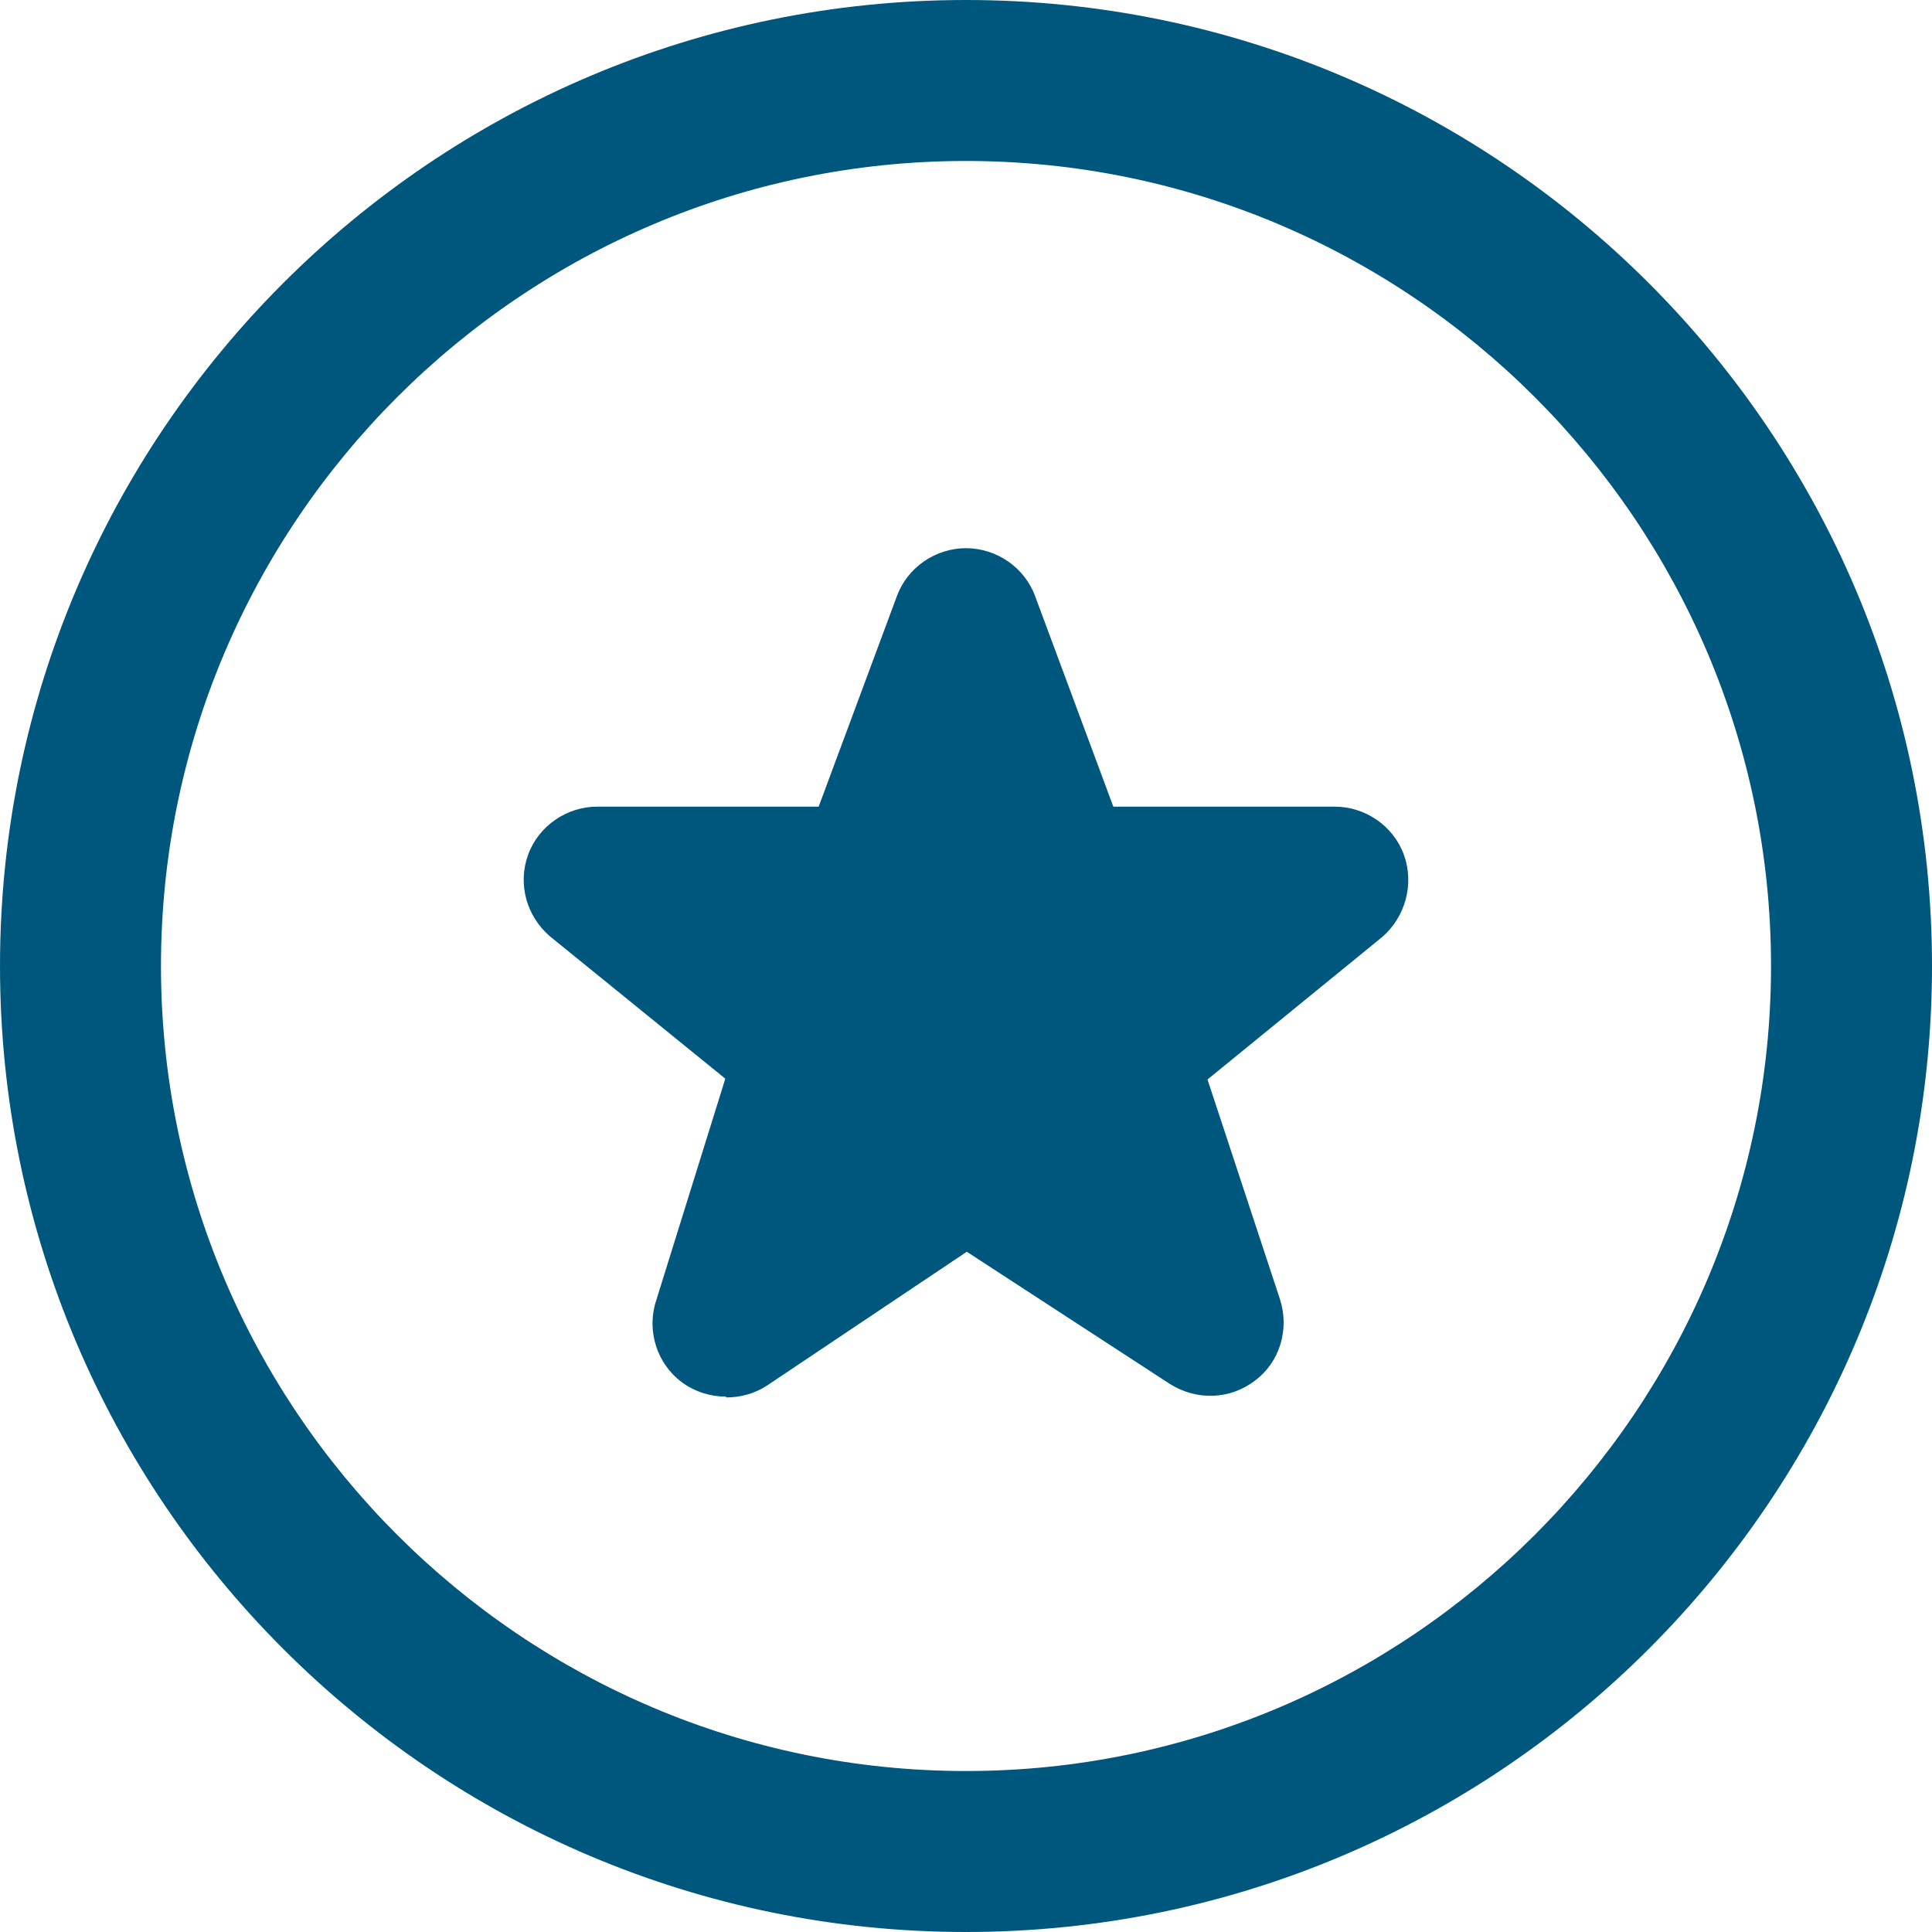 <svg xmlns="http://www.w3.org/2000/svg" width="31" height="31" viewBox="0 0 31 31" fill="none"><path d="M11.651 22.41C11.405 22.41 11.147 22.333 10.94 22.178C10.54 21.881 10.372 21.351 10.527 20.873L11.638 17.308L8.822 15.022C8.447 14.699 8.305 14.182 8.473 13.717C8.641 13.252 9.093 12.943 9.584 12.943H13.136L14.389 9.571C14.557 9.106 15.009 8.796 15.5 8.796C15.991 8.796 16.443 9.106 16.611 9.571L17.864 12.943H21.416C21.907 12.943 22.359 13.252 22.527 13.717C22.695 14.182 22.552 14.712 22.178 15.035L19.375 17.321L20.538 20.848C20.692 21.325 20.538 21.855 20.137 22.152C19.737 22.462 19.194 22.475 18.768 22.204L15.513 20.085L12.31 22.23C12.116 22.359 11.883 22.423 11.651 22.423V22.41ZM15.5 31C6.949 31 0 24.051 0 15.5C0 6.949 6.949 0 15.5 0C24.051 0 31 6.949 31 15.5C31 24.051 24.051 31 15.5 31ZM15.5 2.583C8.383 2.583 2.583 8.383 2.583 15.5C2.583 22.617 8.383 28.417 15.5 28.417C22.617 28.417 28.417 22.617 28.417 15.5C28.417 8.383 22.617 2.583 15.5 2.583Z" fill="#00577D"></path></svg>